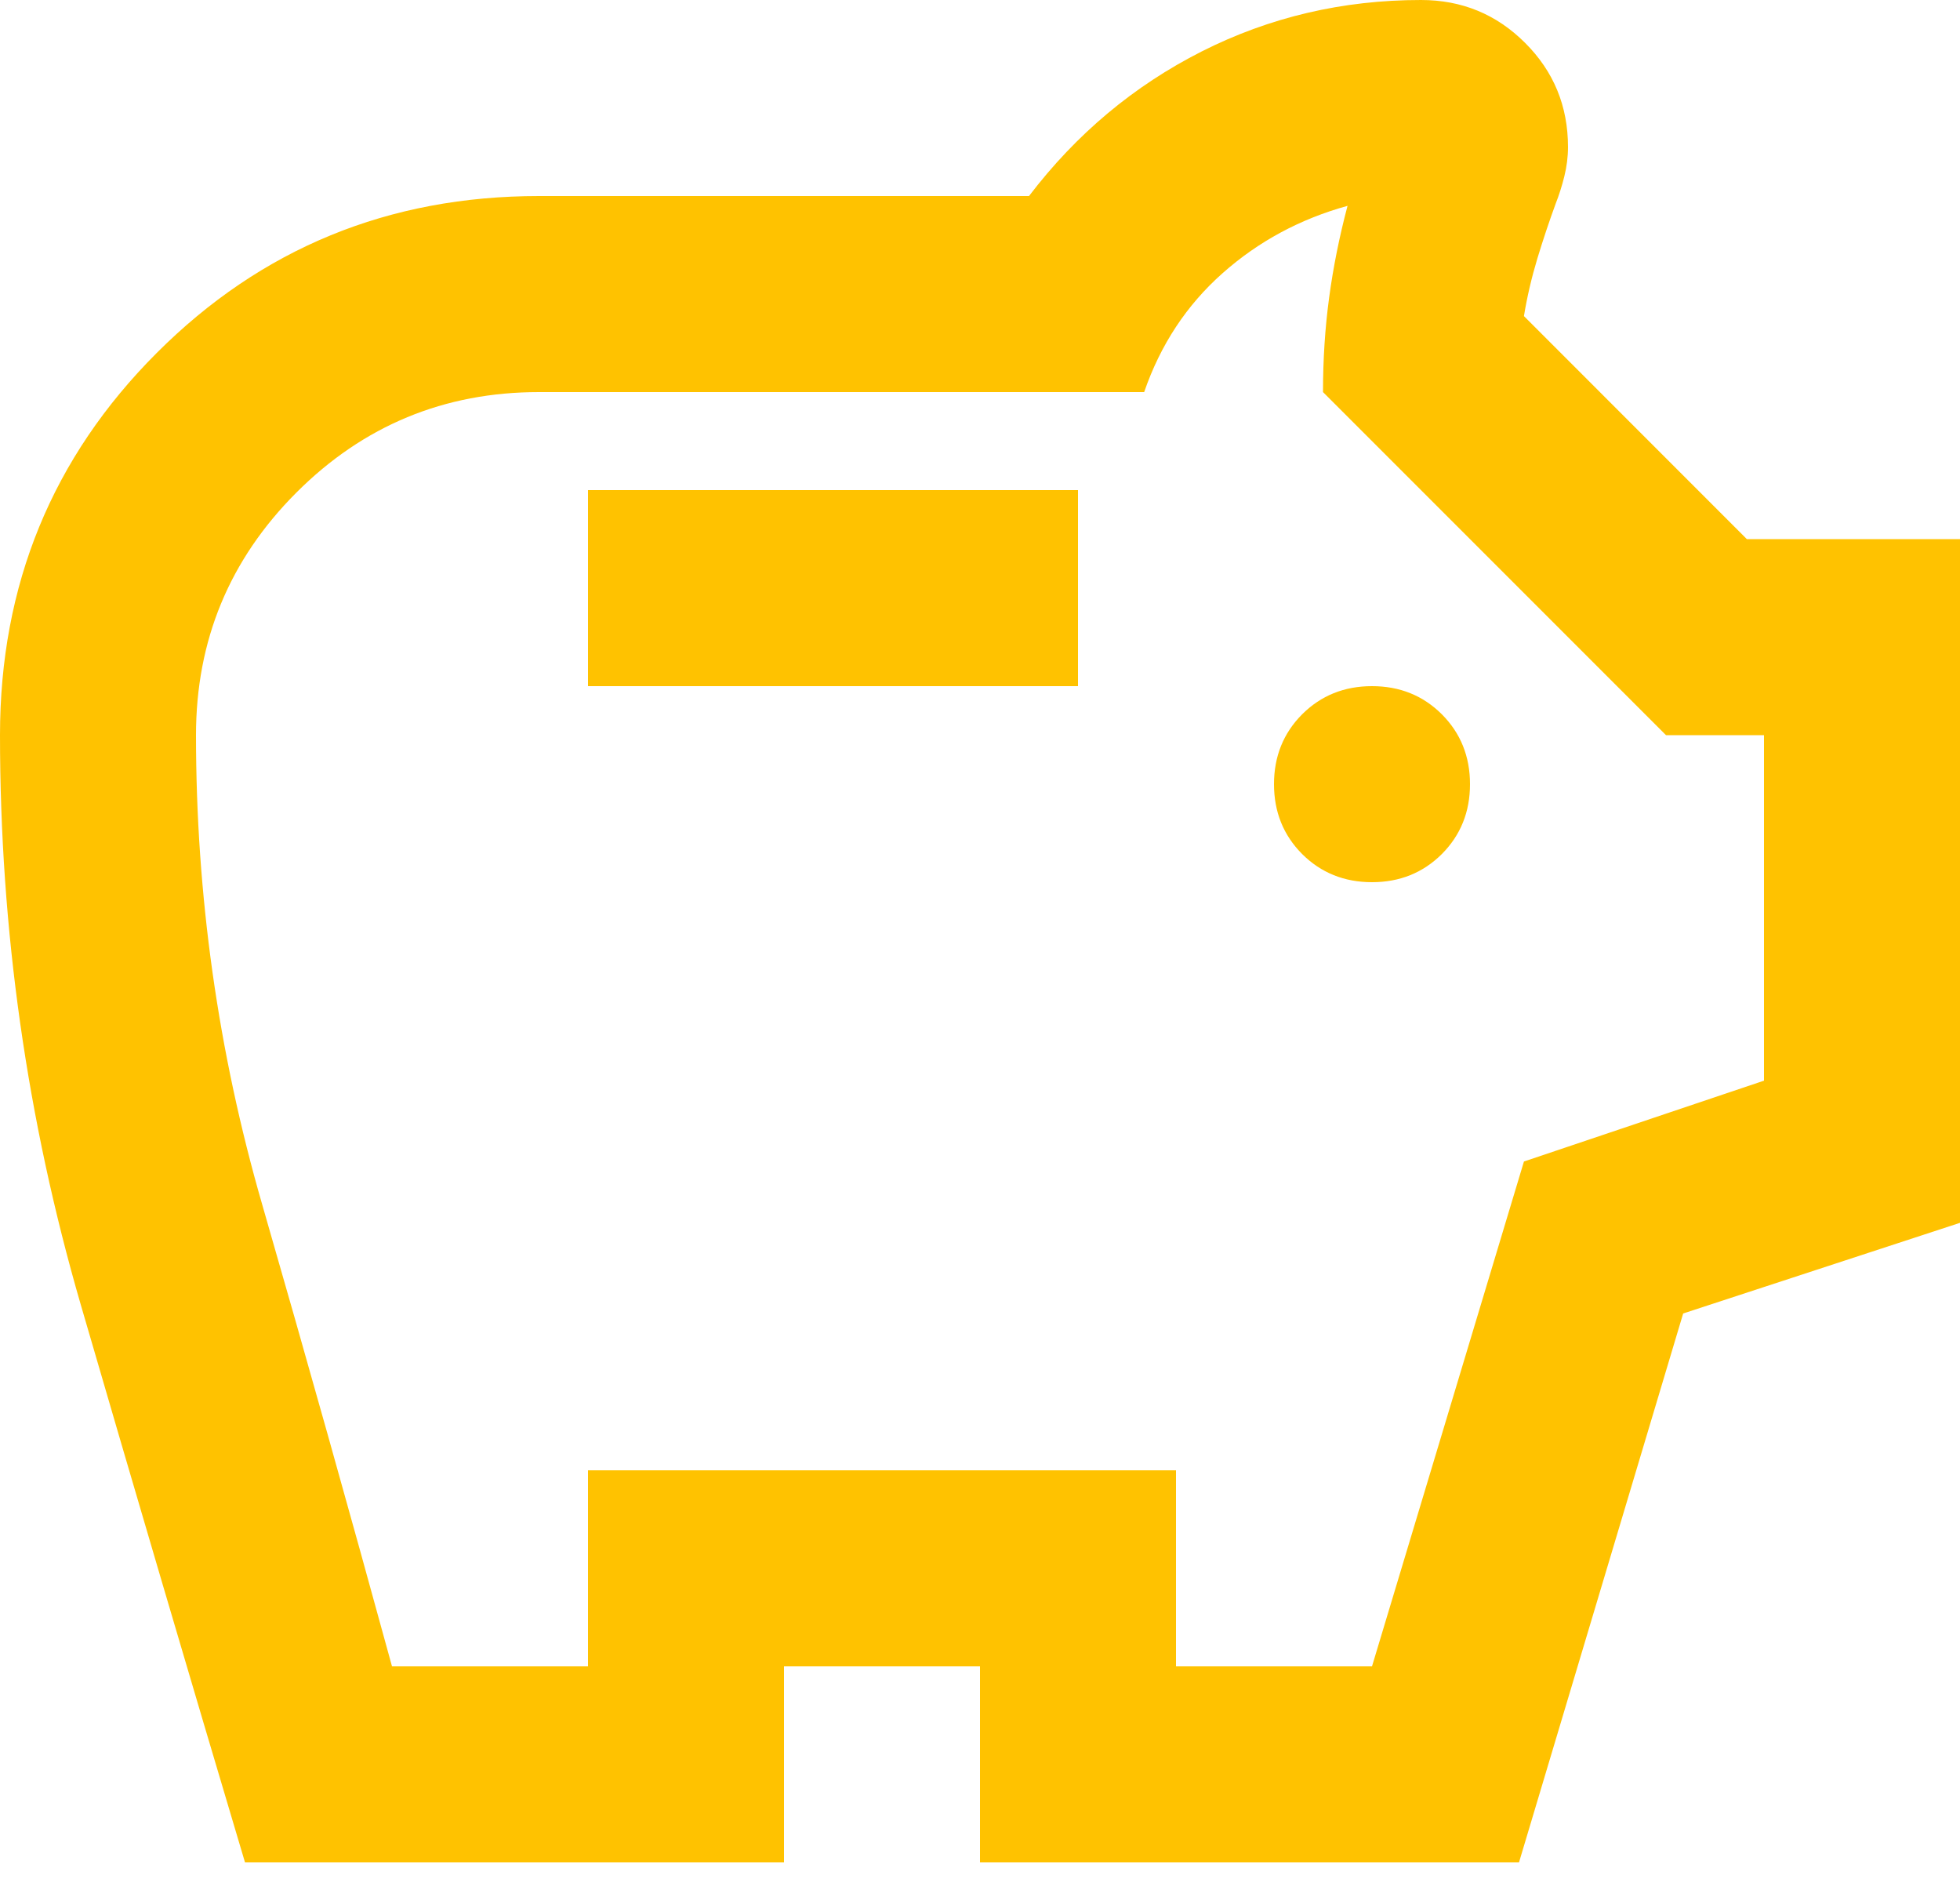 <svg width="25" height="24" viewBox="0 0 25 24" fill="none" xmlns="http://www.w3.org/2000/svg">
<path d="M17.5 11.25C17.854 11.25 18.151 11.13 18.391 10.891C18.63 10.651 18.75 10.354 18.75 10C18.75 9.646 18.63 9.349 18.391 9.109C18.151 8.87 17.854 8.75 17.5 8.75C17.146 8.75 16.849 8.87 16.609 9.109C16.37 9.349 16.25 9.646 16.25 10C16.25 10.354 16.37 10.651 16.609 10.891C16.849 11.13 17.146 11.25 17.5 11.25ZM7.5 8.75H13.75V6.25H7.5V8.75ZM3.125 23.75C2.417 21.375 1.719 19.005 1.031 16.641C0.344 14.276 0 11.854 0 9.375C0 7.458 0.667 5.833 2 4.5C3.333 3.167 4.958 2.5 6.875 2.5H13.125C13.729 1.708 14.463 1.094 15.328 0.656C16.193 0.219 17.125 0 18.125 0C18.646 0 19.088 0.182 19.453 0.547C19.818 0.911 20 1.354 20 1.875C20 2 19.984 2.125 19.953 2.25C19.922 2.375 19.885 2.49 19.844 2.594C19.76 2.823 19.682 3.057 19.609 3.297C19.537 3.536 19.479 3.781 19.438 4.031L22.281 6.875H25V15.594L21.469 16.75L19.375 23.75H12.5V21.25H10V23.75H3.125ZM5 21.25H7.5V18.75H15V21.25H17.5L19.438 14.812L22.5 13.781V9.375H21.25L16.875 5C16.875 4.583 16.901 4.182 16.953 3.797C17.005 3.411 17.083 3.021 17.188 2.625C16.583 2.792 16.052 3.078 15.594 3.484C15.135 3.891 14.802 4.396 14.594 5H6.875C5.667 5 4.635 5.427 3.781 6.281C2.927 7.135 2.5 8.167 2.5 9.375C2.5 11.417 2.781 13.412 3.344 15.359C3.906 17.307 4.458 19.271 5 21.25Z" fill="#FFC200"/>
</svg>
